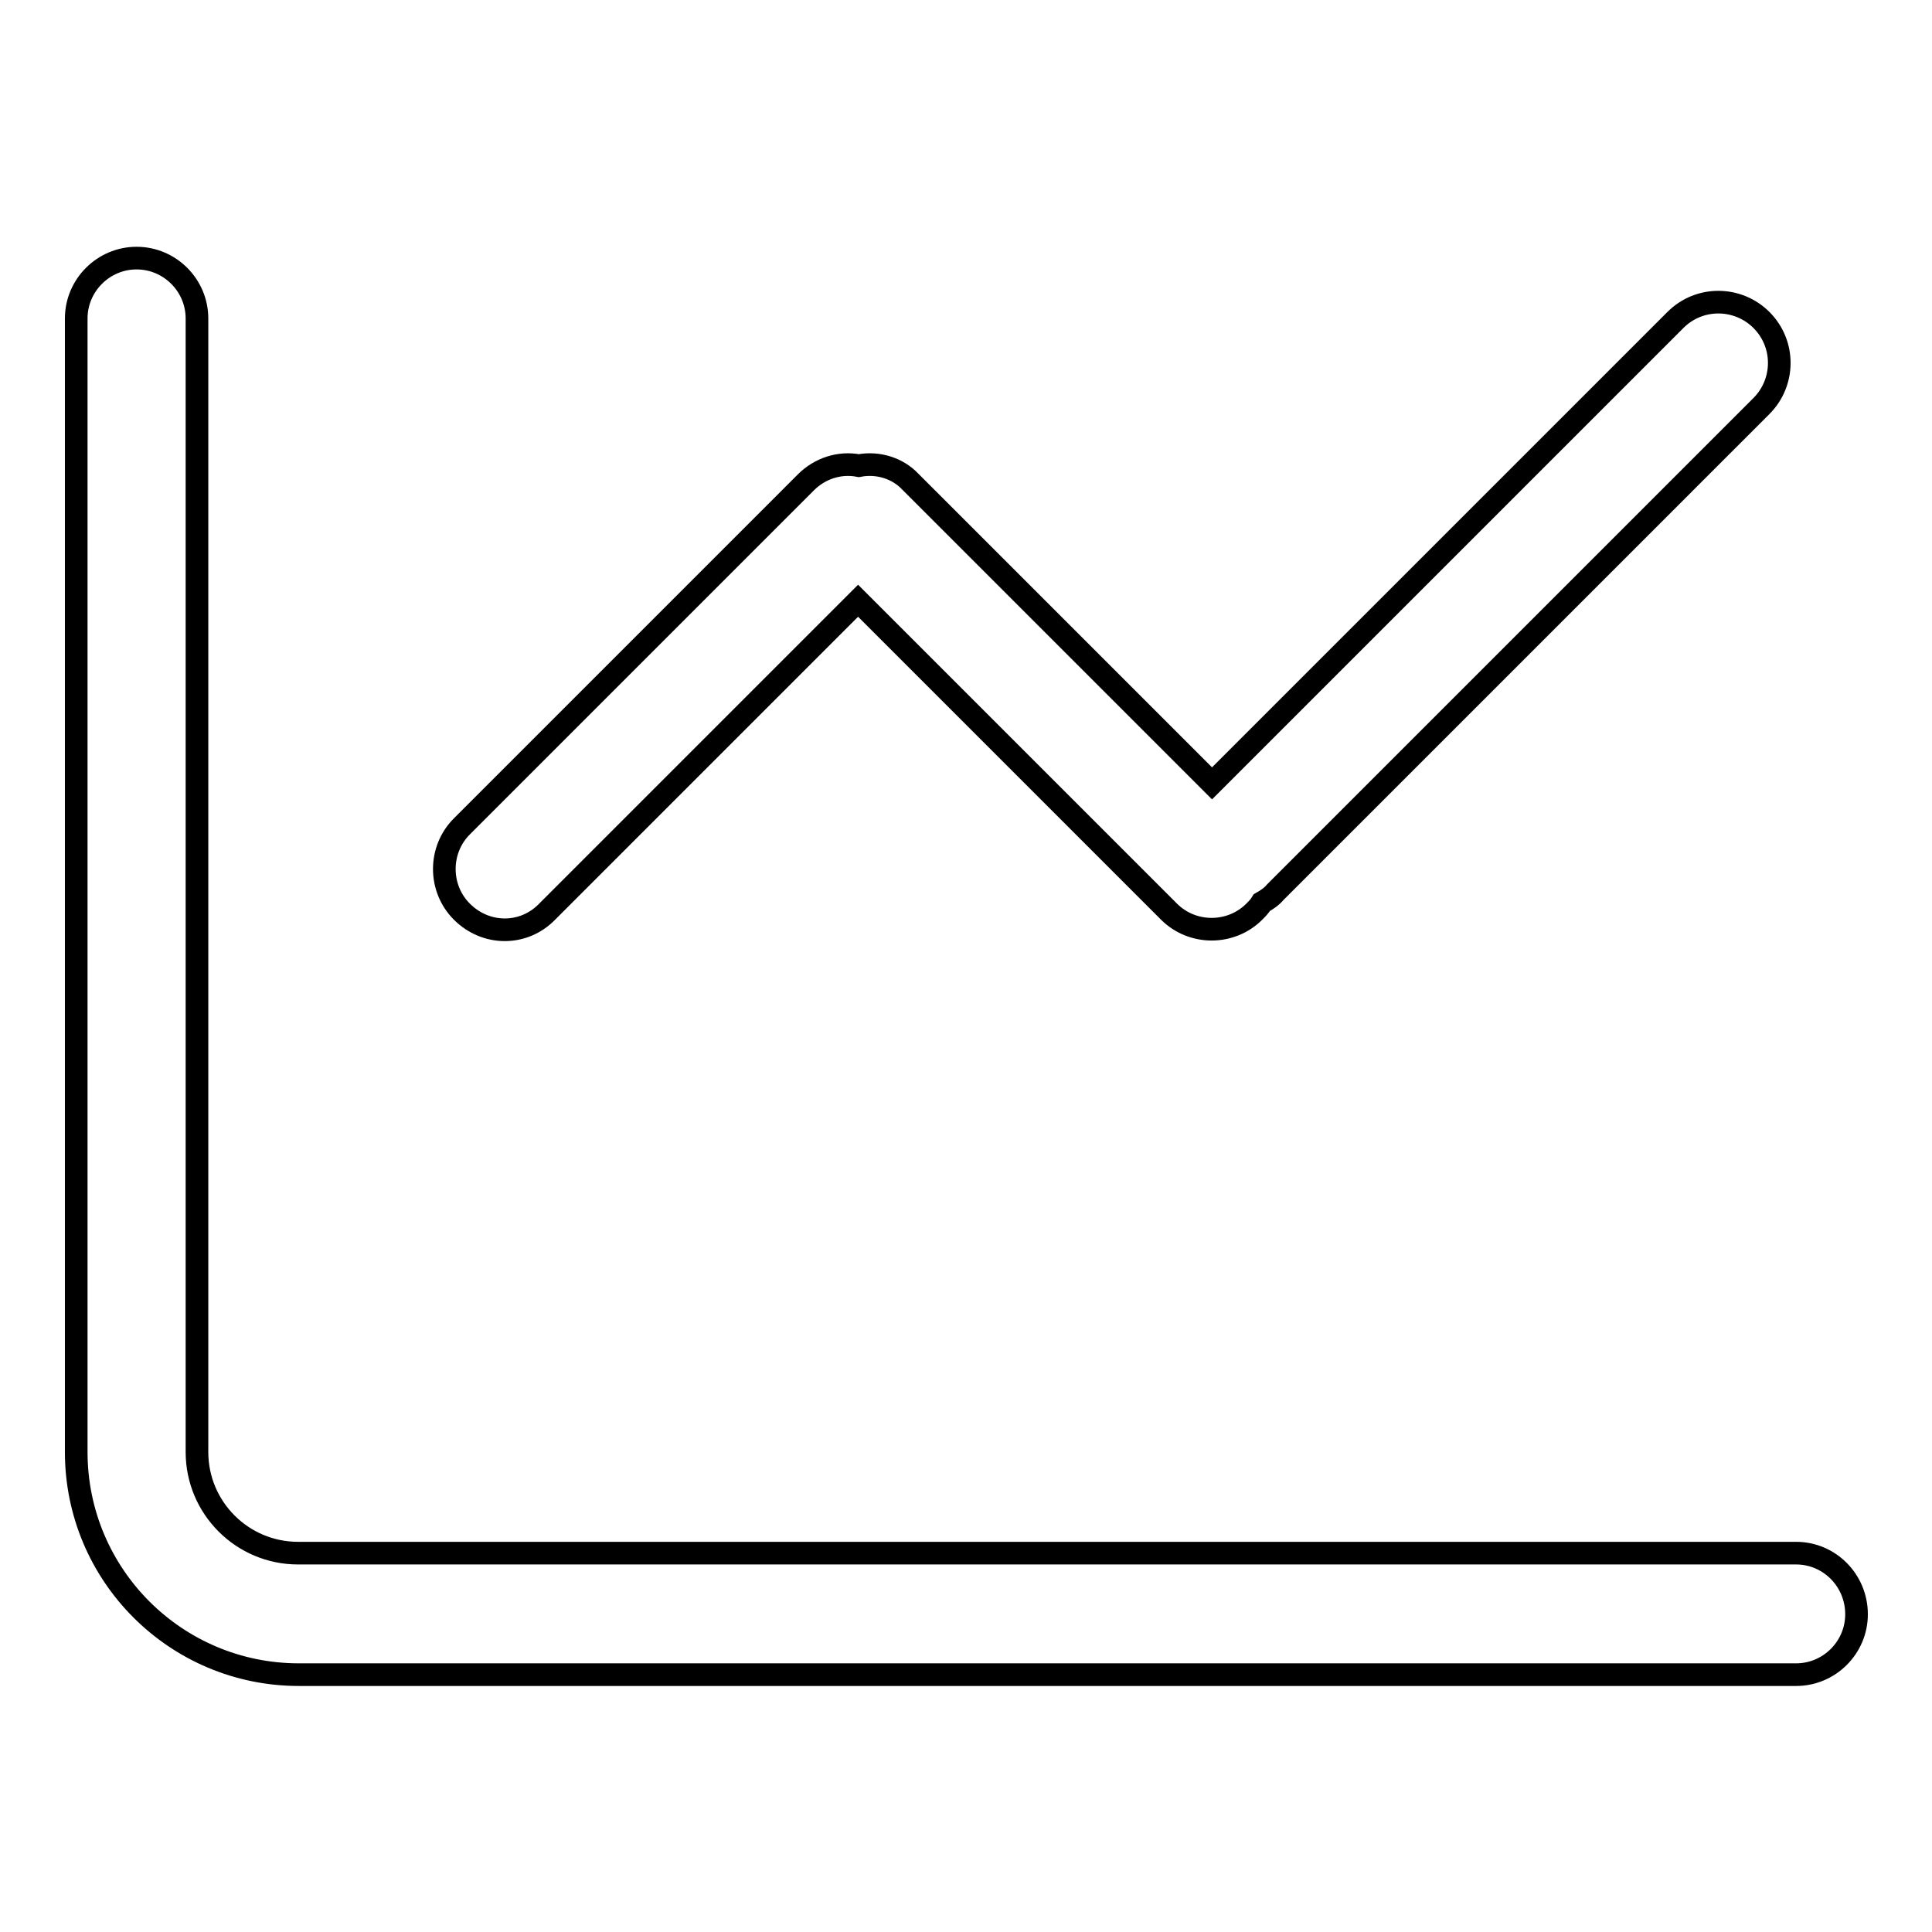 <?xml version="1.0" encoding="utf-8"?>
<!-- Svg Vector Icons : http://www.onlinewebfonts.com/icon -->
<!DOCTYPE svg PUBLIC "-//W3C//DTD SVG 1.1//EN" "http://www.w3.org/Graphics/SVG/1.1/DTD/svg11.dtd">
<svg version="1.1" xmlns="http://www.w3.org/2000/svg" xmlns:xlink="http://www.w3.org/1999/xlink" x="0px" y="0px" viewBox="0 0 256 256" enable-background="new 0 0 256 256" xml:space="preserve">
<g> <path stroke-width="3" fill-opacity="0" stroke="#000000"  d="M238,205.8H39.5c-7.4,0-13.4-6-13.4-13.4V42.2c0-4.4-3.6-8-8-8c-4.4,0-8,3.6-8,8v150.2 c0,16.3,13.2,29.5,29.5,29.5H238c4.4,0,8-3.6,8-8C246,209.4,242.4,205.8,238,205.8L238,205.8L238,205.8z"/> <path stroke-width="3" fill-opacity="0" stroke="#000000"  d="M113.8,61.7c-2.6-0.5-5.2,0.4-7,2.2l-45.6,45.6c-3.1,3.1-3.1,8.2,0,11.3c3.2,3.2,8.2,3.2,11.3,0l41.2-41.2 l41.2,41.2c3.1,3.1,8.2,3.1,11.3,0c0.4-0.4,0.7-0.7,1-1.2c0.7-0.4,1.3-0.8,1.8-1.4l64.4-64.4c3.1-3.1,3.2-8.2,0-11.4c0,0,0,0,0,0 c-3.1-3.1-8.2-3.2-11.4,0c0,0,0,0,0,0l-61.4,61.4l-40-40C119,62.1,116.4,61.2,113.8,61.7L113.8,61.7z"/></g>
</svg>